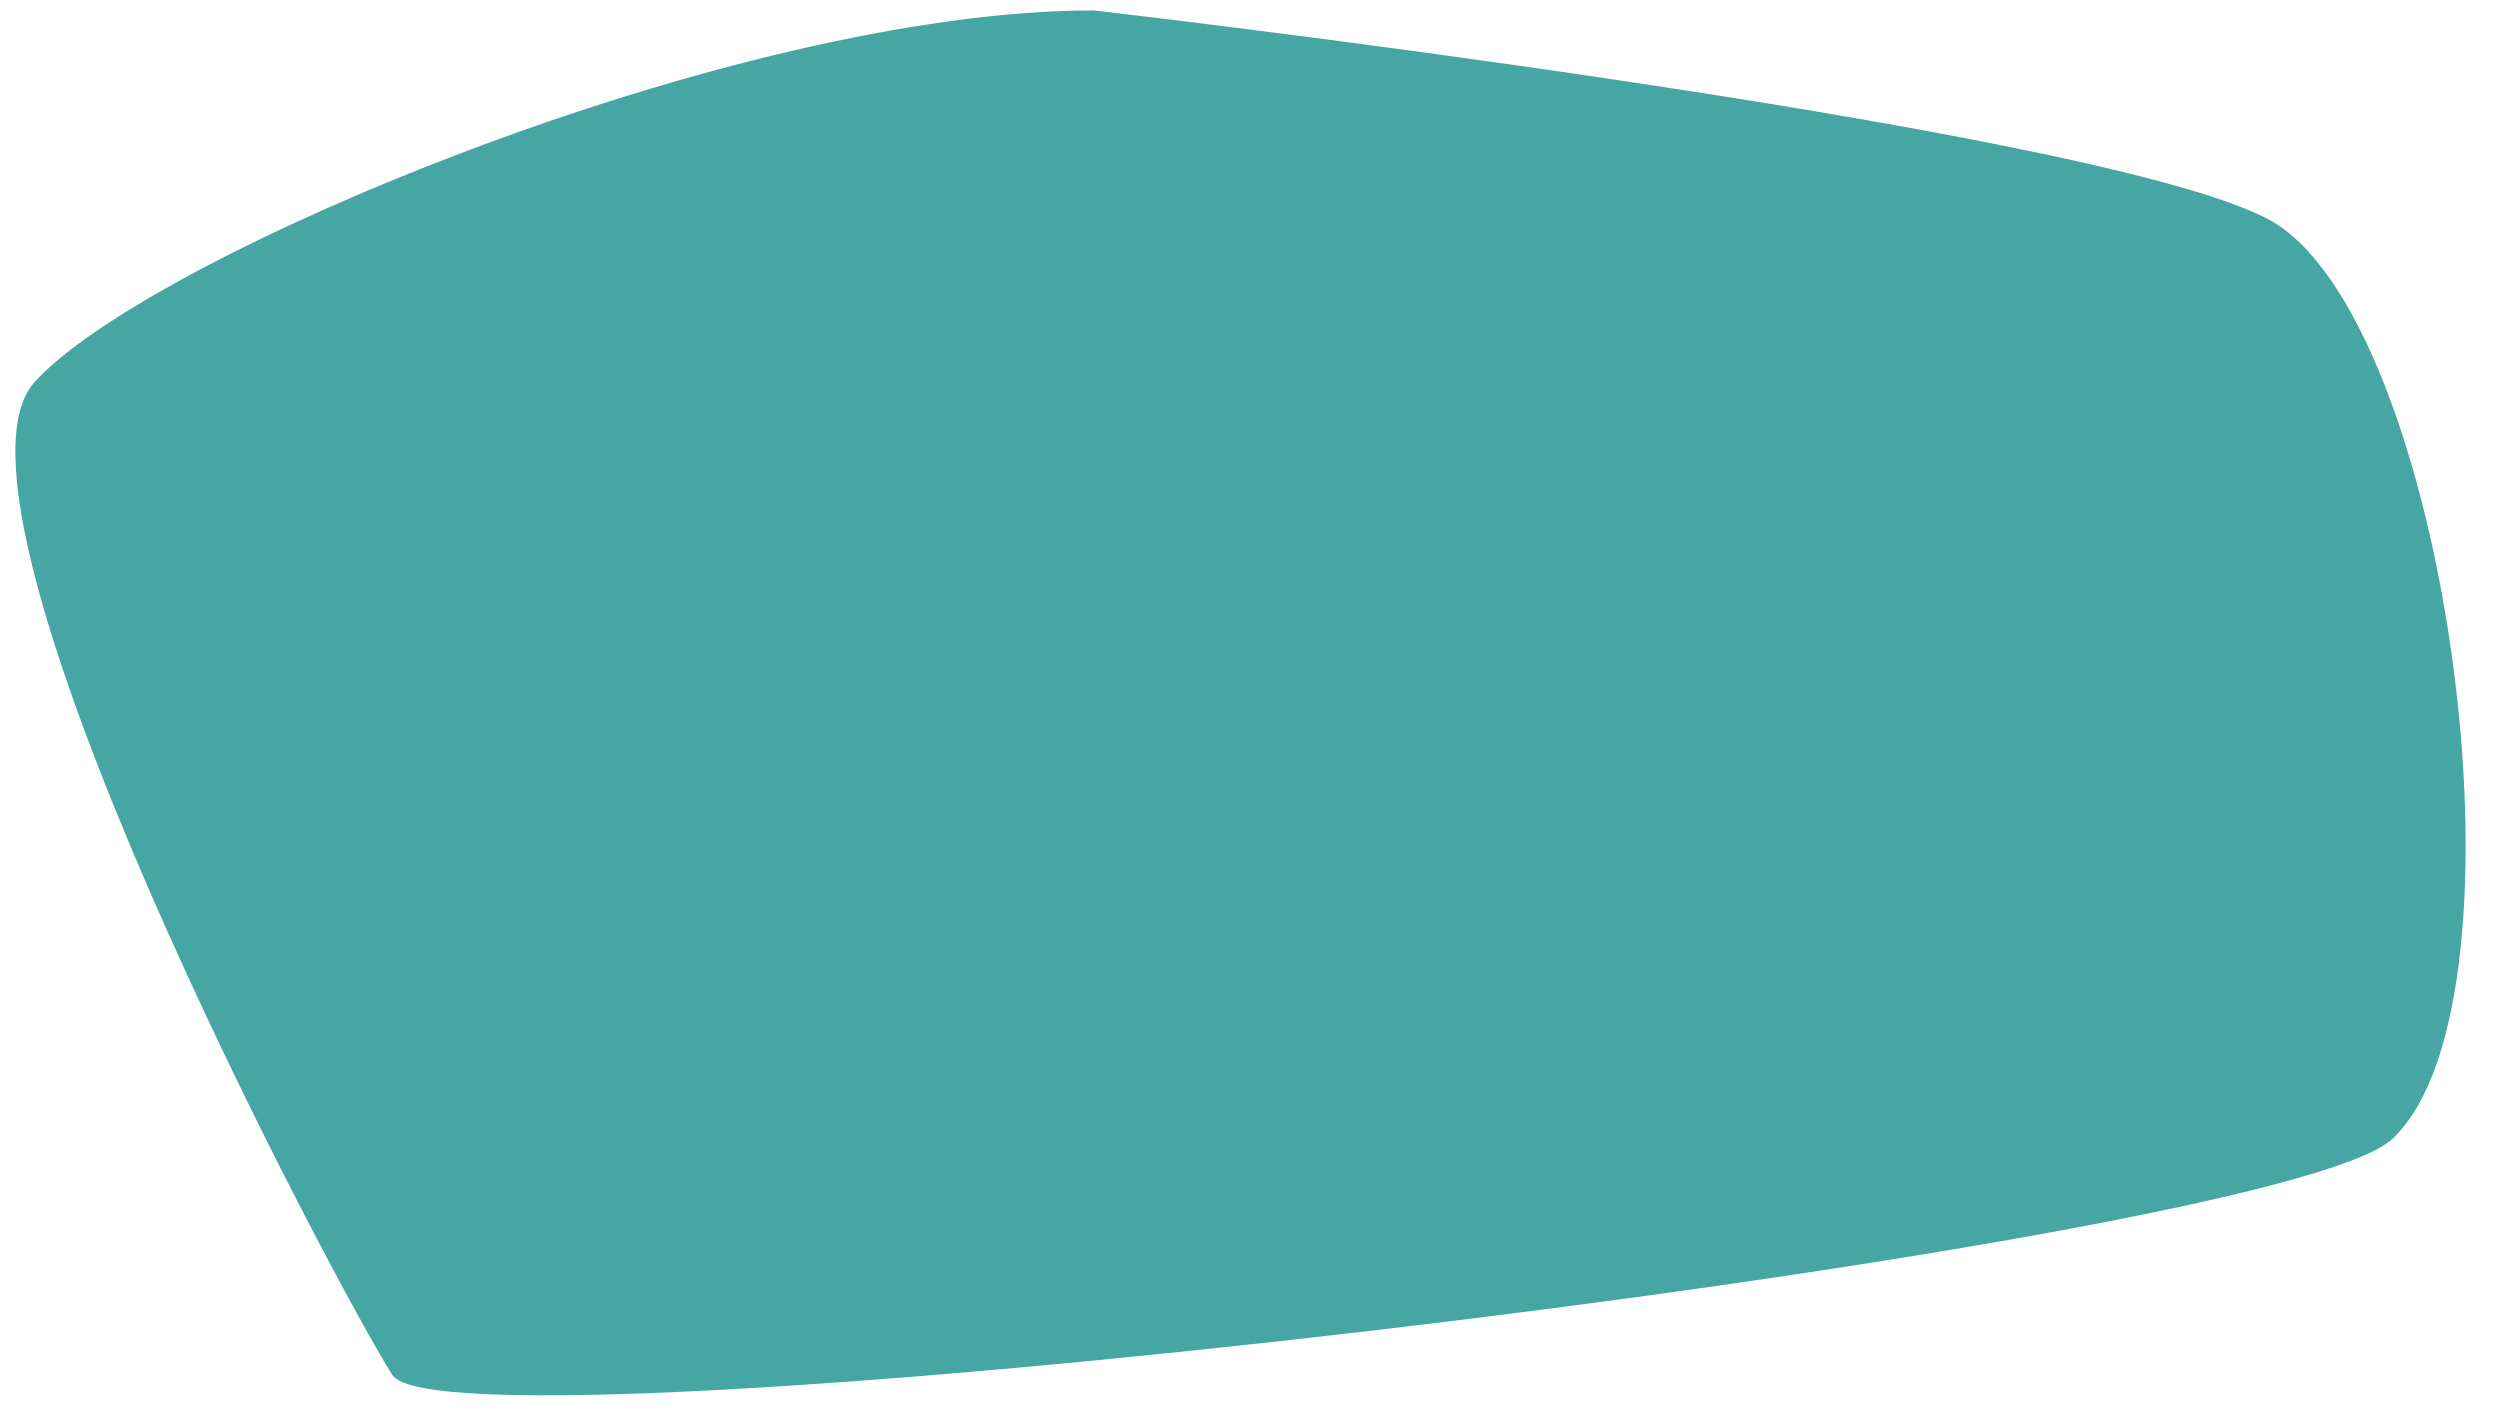 <?xml version="1.0" encoding="UTF-8"?> <svg xmlns="http://www.w3.org/2000/svg" width="360" height="205" viewBox="0 0 360 205" fill="none"><path d="M157.5 1.5C105.5 1.5 21.25 37 5 55C-11.25 73 48.5 185.5 56.5 198C64.5 210.5 327.508 179.93 344.5 164C365.74 144.088 352.448 45.013 326.5 31.5C300.551 17.987 157.5 1.5 157.5 1.5Z" fill="#46A6A3"></path></svg> 